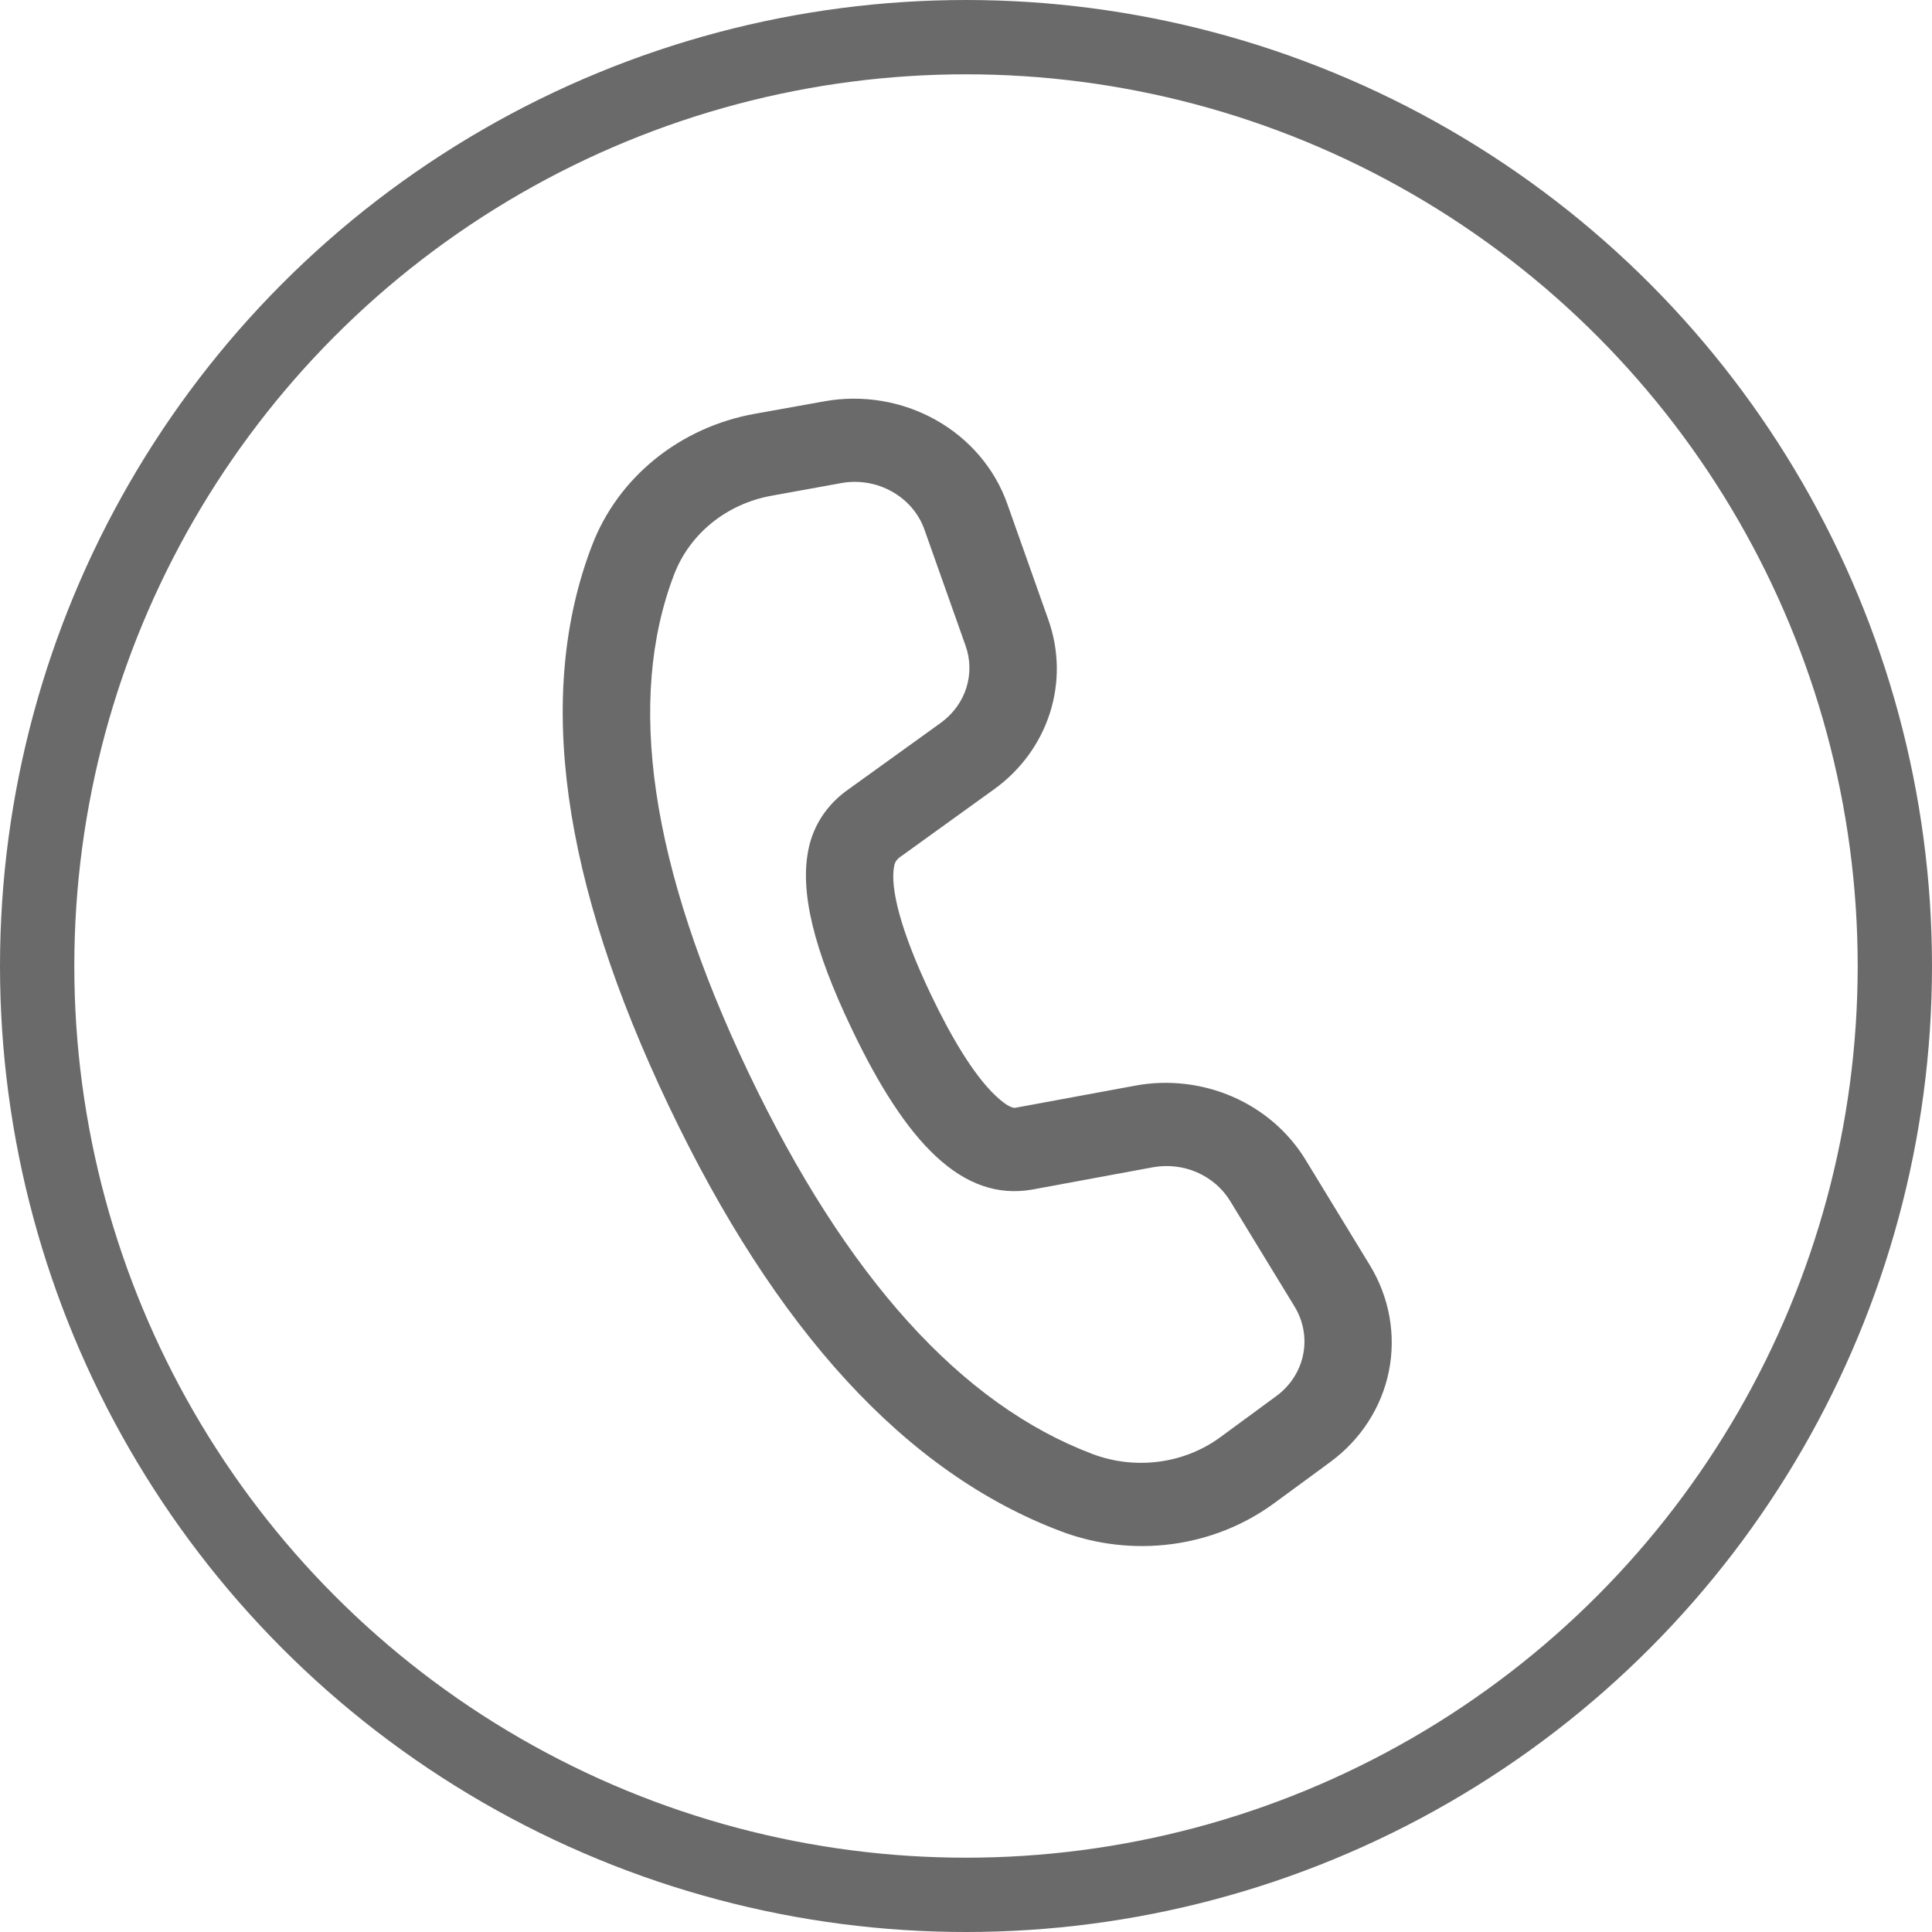 <svg width="26" height="26" viewBox="0 0 26 26" fill="none" xmlns="http://www.w3.org/2000/svg">
<circle cx="13" cy="13" r="12.5" stroke="#6A6A6A"/>
<path d="M10.155 5.569L11.092 5.401C11.605 5.308 12.138 5.397 12.591 5.65C13.045 5.904 13.387 6.305 13.555 6.779L14.108 8.34C14.253 8.748 14.26 9.187 14.129 9.596C13.998 10.005 13.736 10.364 13.379 10.621L12.107 11.538C12.07 11.564 12.044 11.603 12.035 11.647C11.971 11.938 12.122 12.533 12.526 13.381C12.819 13.996 13.097 14.436 13.344 14.692C13.518 14.87 13.618 14.915 13.664 14.908L15.278 14.61C15.719 14.528 16.177 14.581 16.588 14.759C16.999 14.938 17.342 15.235 17.569 15.607L18.435 17.027C18.698 17.458 18.789 17.965 18.691 18.453C18.593 18.94 18.312 19.375 17.9 19.677L17.145 20.231C16.744 20.525 16.27 20.714 15.768 20.78C15.266 20.846 14.753 20.787 14.279 20.608C12.188 19.82 10.436 17.899 8.998 14.879C7.558 11.855 7.199 9.34 7.968 7.338C8.141 6.887 8.432 6.488 8.816 6.178C9.199 5.868 9.659 5.659 10.155 5.569ZM10.385 6.671C10.088 6.724 9.811 6.85 9.581 7.035C9.351 7.221 9.176 7.46 9.072 7.731C8.427 9.415 8.745 11.645 10.068 14.425C11.391 17.201 12.944 18.904 14.704 19.568C14.988 19.675 15.296 19.71 15.597 19.67C15.898 19.631 16.183 19.517 16.423 19.341L17.177 18.787C17.364 18.65 17.492 18.452 17.537 18.23C17.582 18.009 17.541 17.778 17.421 17.582L16.555 16.163C16.452 15.993 16.296 15.859 16.109 15.777C15.922 15.696 15.714 15.672 15.513 15.709L13.895 16.008C12.956 16.174 12.198 15.392 11.457 13.835C10.956 12.787 10.754 11.993 10.885 11.406C10.952 11.1 11.132 10.831 11.391 10.642L12.663 9.726C12.825 9.608 12.944 9.445 13.004 9.259C13.063 9.073 13.06 8.874 12.994 8.689L12.441 7.128C12.365 6.912 12.209 6.73 12.003 6.615C11.797 6.499 11.555 6.459 11.322 6.501L10.385 6.671Z" fill="#6A6A6A"/>
</svg>
